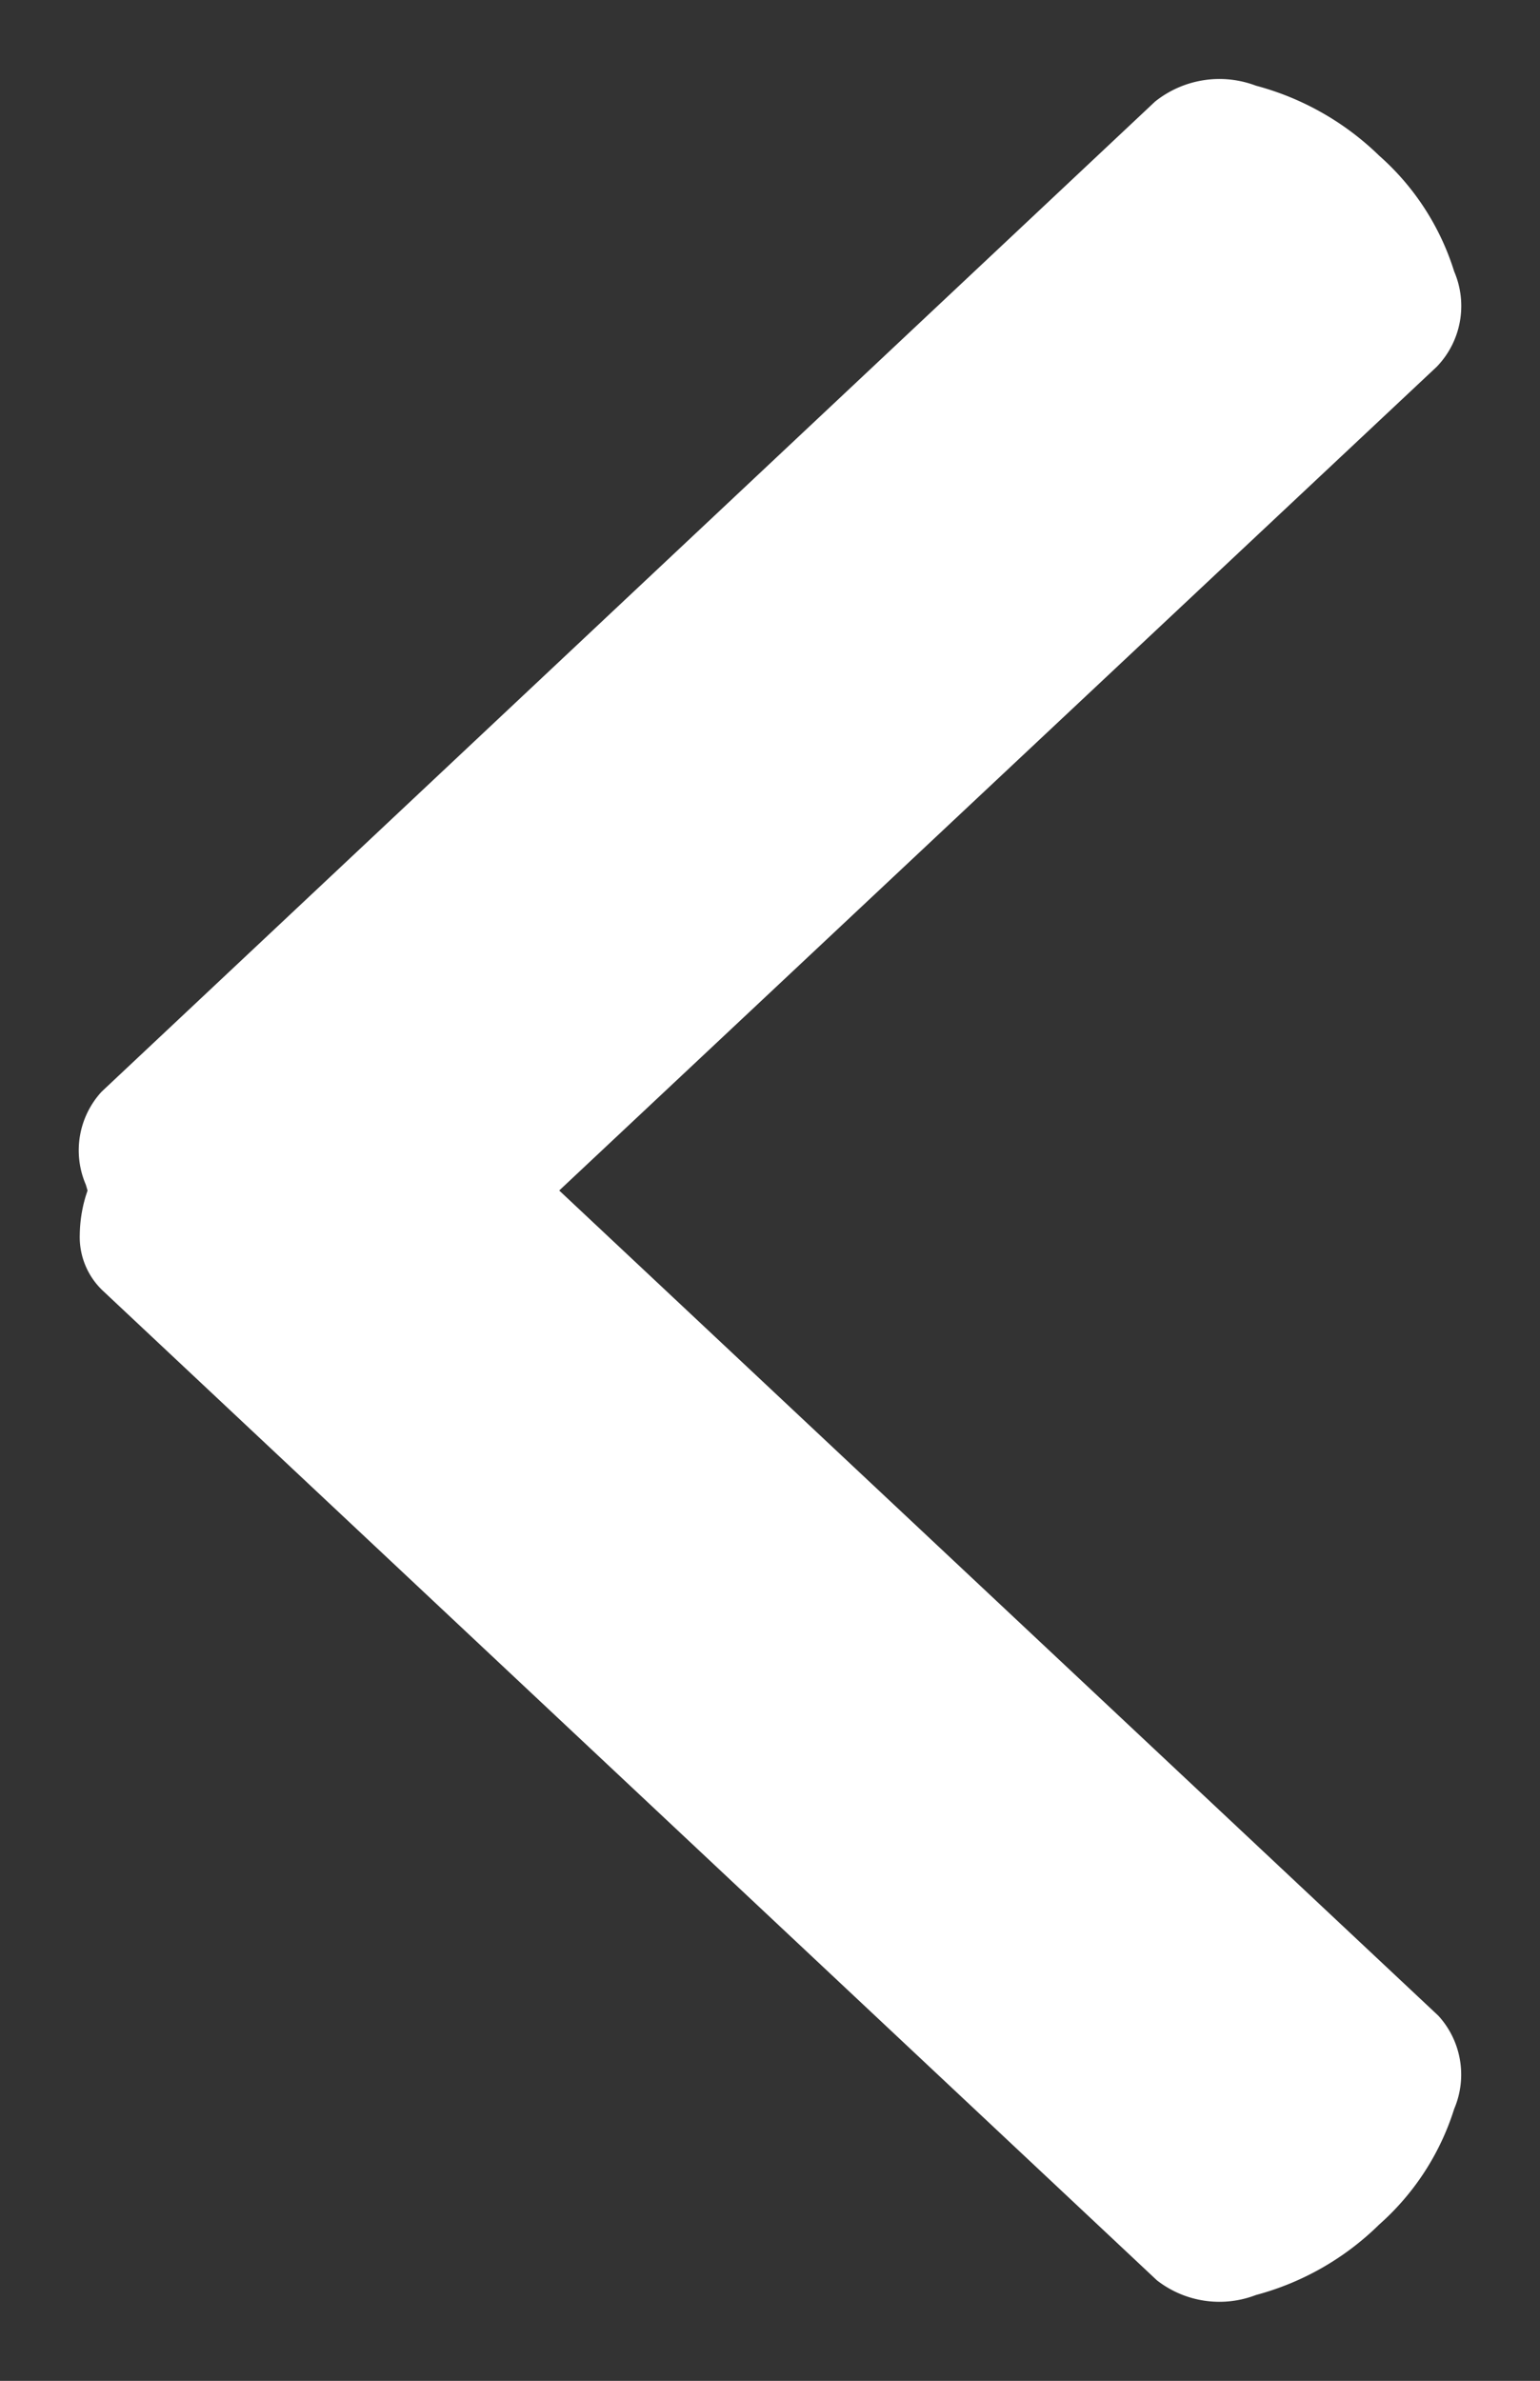 <svg xmlns="http://www.w3.org/2000/svg" width="9.71" height="15.003" viewBox="0 0 9.71 15.003"><rect x="0" y="0" width="9.71" height="15.003" fill="#333333" stroke="none"/><path d="M7.037,8.666,7,8.654l-.037.011a.546.546,0,0,1-.586-.1L.138,1.923a.65.65,0,0,1-.1-.636A1.763,1.763,0,0,1,.479.51a1.612,1.612,0,0,1,.73-.473.551.551,0,0,1,.6.11L7,5.68,12.2.137a.55.55,0,0,1,.587-.1,1.621,1.621,0,0,1,.729.473,1.749,1.749,0,0,1,.444.777.641.641,0,0,1-.093.625L7.633,8.556a.465.465,0,0,1-.356.147A.877.877,0,0,1,7.037,8.666Z" transform="translate(9.206 0.502) rotate(90)" fill="#fff" stroke="rgba(0,0,0,0)" stroke-miterlimit="10" stroke-width="1"/></svg>